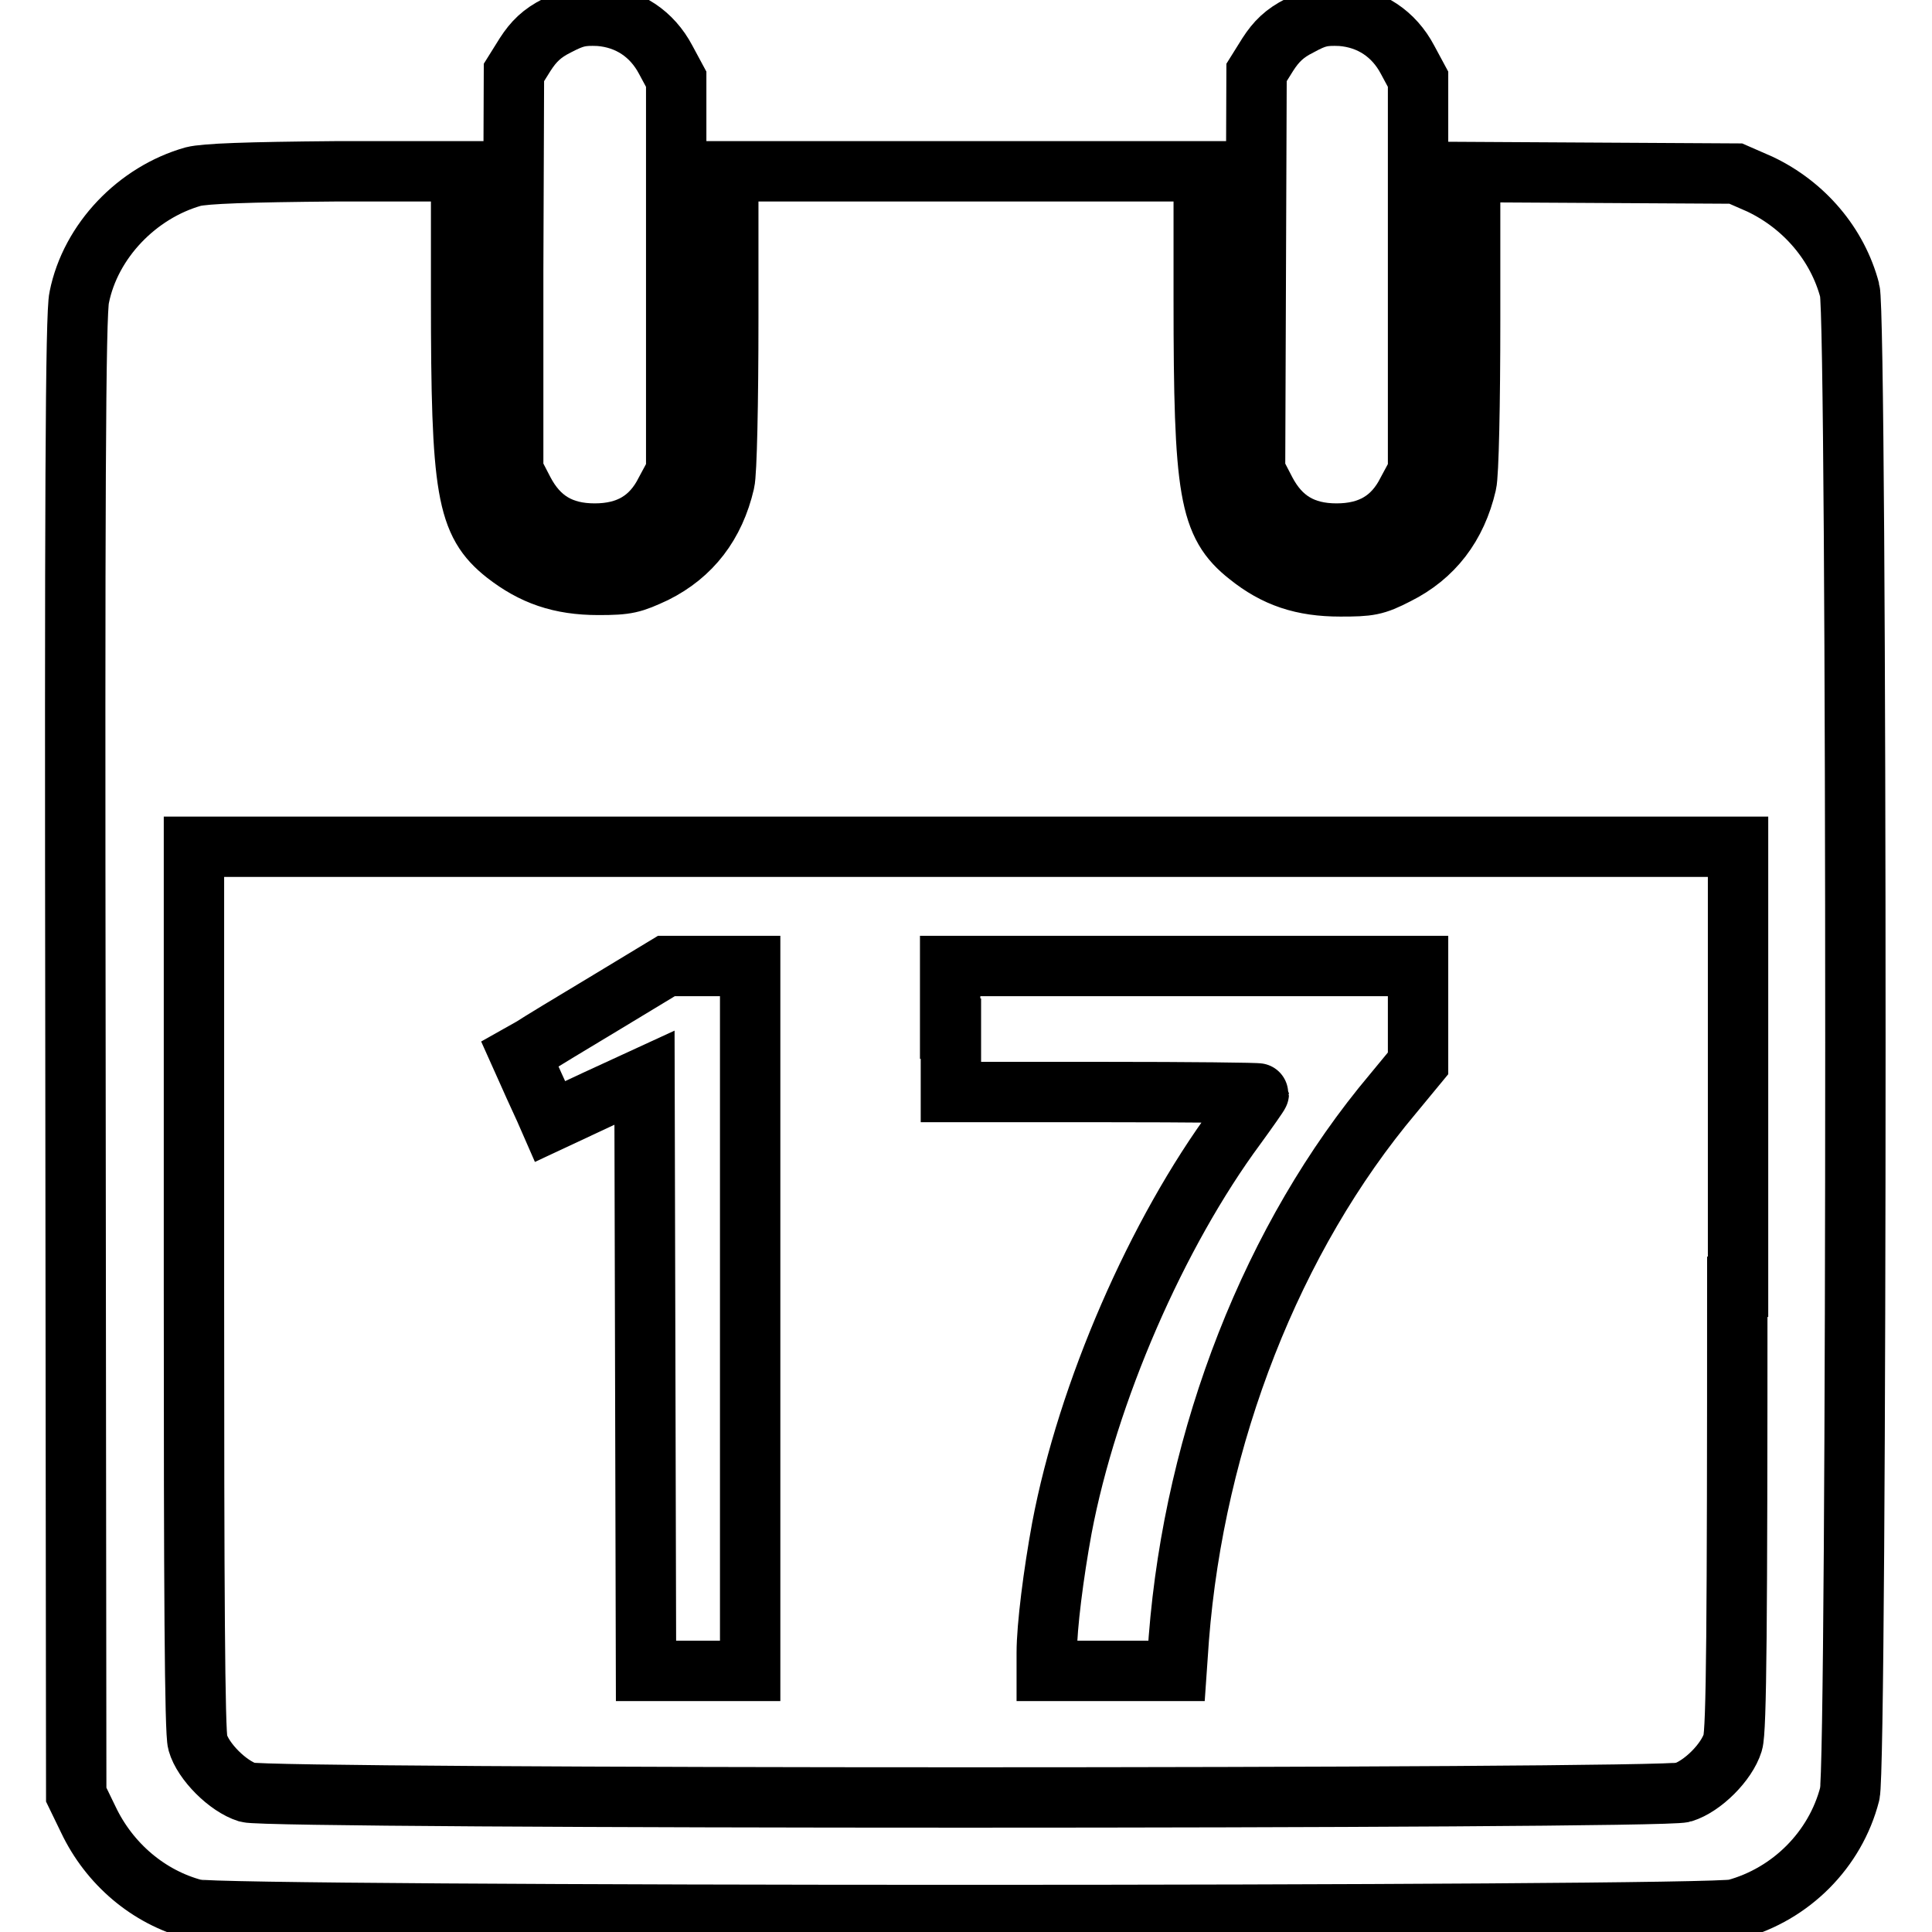 <?xml version="1.0" encoding="utf-8"?>
<!-- Svg Vector Icons : http://www.onlinewebfonts.com/icon -->
<!DOCTYPE svg PUBLIC "-//W3C//DTD SVG 1.1//EN" "http://www.w3.org/Graphics/SVG/1.1/DTD/svg11.dtd">
<svg version="1.1" xmlns="http://www.w3.org/2000/svg" xmlns:xlink="http://www.w3.org/1999/xlink" x="0px" y="0px" viewBox="0 0 256 256" enable-background="new 0 0 256 256" xml:space="preserve">
<g><g><g><path stroke-width="8" fill-opacity="0" stroke="#000000"  d="M73.8,3.4c-2,1-3.1,2.1-4.2,3.8l-1.5,2.4L68,36L68,62.4l1.4,2.7c2,3.8,5,5.6,9.4,5.6s7.5-1.8,9.4-5.6l1.4-2.6v-26v-26l-1.4-2.6c-1.8-3.4-4.9-5.5-8.8-5.8C77,2,76.1,2.2,73.8,3.4z"/><path stroke-width="8" fill-opacity="0" stroke="#000000"  d="M172.2,3.4c-2,1-3.1,2.1-4.2,3.8l-1.5,2.4L166.4,36l-0.1,26.4l1.4,2.7c2,3.8,5,5.6,9.4,5.6c4.4,0,7.5-1.8,9.4-5.6l1.4-2.6v-26v-26l-1.4-2.6c-1.8-3.4-4.9-5.5-8.8-5.8C175.3,2,174.4,2.2,172.2,3.4z"/><path stroke-width="8" fill-opacity="0" stroke="#000000"  d="M25.6,23.4c-7.4,2.1-13.6,8.5-15.1,16C10,41.5,9.9,66.3,10,140l0.1,97.8l1.6,3.3c2.8,5.9,8,10.3,14.1,11.9c3.7,1,200.4,1,204.1,0c7.4-2,13.3-7.9,15.2-15.3c1-3.7,1-195.5,0-199.2c-1.6-6.1-6-11.3-11.9-14.1L230,23l-17.6-0.1l-17.6-0.1v19.6c0,11.1-0.2,20.5-0.5,21.7c-1.3,5.6-4.4,9.6-9.2,12c-2.9,1.5-3.7,1.6-7.5,1.6c-5,0-8.6-1.2-12.2-4.1c-5.2-4.1-5.9-8.4-5.9-33.9V22.7h-31.5H96.5v19.5c0,11.1-0.2,20.5-0.5,21.7c-1.3,5.6-4.4,9.6-9.2,12c-3,1.4-3.7,1.6-7.5,1.6c-5.1,0-8.7-1.3-12.3-4.1c-5.2-4.1-5.9-8.4-5.9-33.9V22.7l-16.6,0C32.7,22.8,27.2,23,25.6,23.4z M230.2,170.5c0,44.7-0.1,58.8-0.6,60.4c-0.8,2.6-4,5.8-6.6,6.6c-2.9,0.9-187.2,0.9-190.2,0c-2.6-0.8-5.9-4.1-6.6-6.6c-0.4-1.3-0.5-20.4-0.5-60.3v-58.4h102.3h102.3V170.5z"/><path stroke-width="8" fill-opacity="0" stroke="#000000"  d="M80.2,132.9c-4.5,2.7-8.8,5.3-9.7,5.9l-1.6,0.9l1.3,2.9c0.7,1.6,1.6,3.5,2,4.4l0.7,1.6l6.2-2.9l6.3-2.9l0.1,39.3l0.1,39.3h6.9h6.9v-46.7v-46.7h-5.5l-5.6,0L80.2,132.9z"/><path stroke-width="8" fill-opacity="0" stroke="#000000"  d="M126,136.3v8.4h20.4c11.2,0,20.4,0.1,20.4,0.2c0,0.1-1.4,2.1-3,4.3c-10.5,14.2-19.7,35.3-23.1,53.3c-1.1,6-2,13-2,16.5v2.4h8.6h8.6l0.3-4.3c2.1-26.8,12.4-53.2,28.4-72.2l3.3-4v-6.5v-6.4h-31h-31V136.3z"/></g></g></g>
</svg>